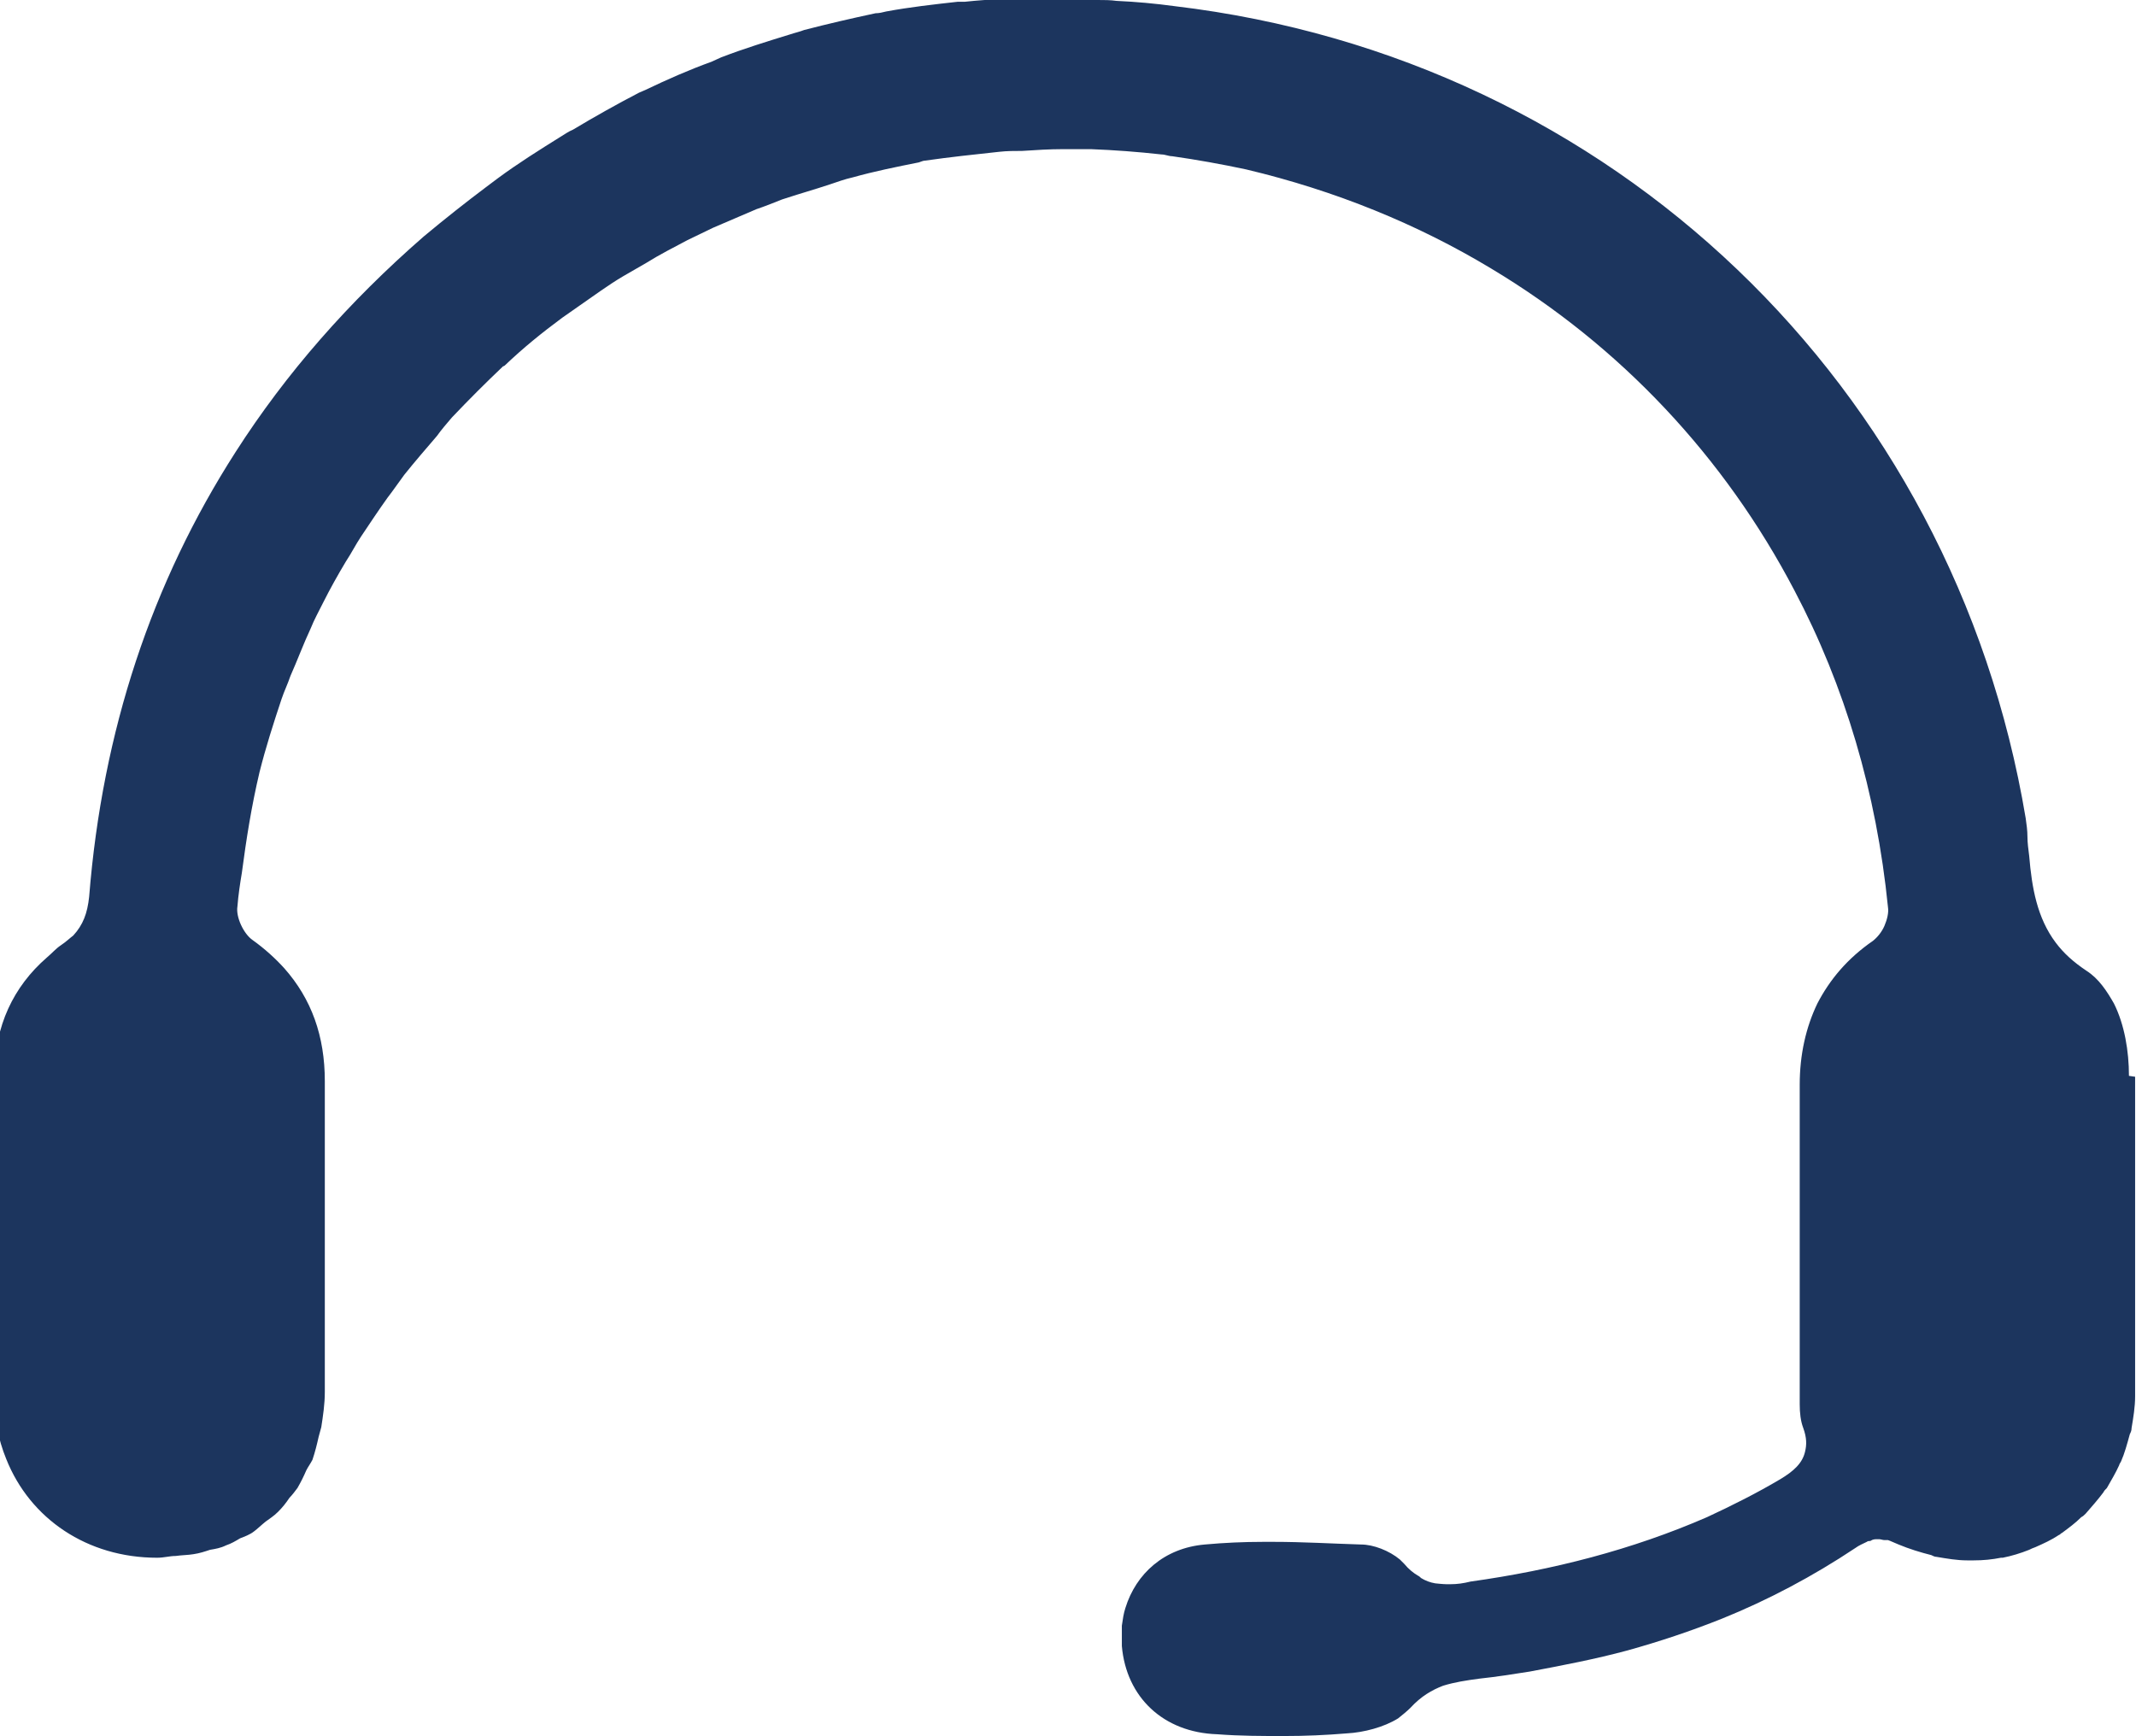<?xml version="1.0" encoding="UTF-8"?>
<svg id="Layer_1" data-name="Layer 1" xmlns="http://www.w3.org/2000/svg" viewBox="0 0 24.2 19.67">
  <defs>
    <style>
      .cls-1 {
        fill: #1c355e;
      }
    </style>
  </defs>
  <path class="cls-1" d="M24.19,12.2c0,1.21,0,2.42,0,3.62,0,.12-.02.24-.04.36,0,.03-.01.05-.02.07-.03.11-.06.22-.1.31-.01.02-.02.03-.02.04-.04.09-.09.17-.14.26-.02.02-.03.03-.04.05-.06.08-.13.16-.2.24-.02.02-.03.03-.05.04-.07.07-.14.12-.22.18-.01,0-.02.02-.03.02-.09.06-.18.1-.27.14-.03.01-.05.02-.07.03-.1.04-.2.07-.3.09,0,0-.01,0-.02,0-.1.02-.2.03-.31.03h-.07c-.12,0-.23-.02-.35-.04-.02,0-.04-.01-.06-.02-.12-.03-.25-.07-.37-.12-.05-.02-.09-.04-.12-.05-.02,0-.03,0-.04,0-.02,0-.04-.01-.06-.01,0,0-.01,0-.02,0-.03,0-.05,0-.08.02-.01,0-.03,0-.04.01-.04.02-.09.04-.13.07-.48.32-.99.59-1.51.8-.35.14-.71.26-1.07.36-.37.1-.74.17-1.11.24-.19.03-.38.06-.57.08-.15.02-.28.04-.41.08-.13.05-.25.12-.37.25-.04.04-.09.08-.14.12-.16.1-.39.16-.58.17-.24.02-.47.03-.71.03-.25,0-.5,0-.76-.02-.61-.02-1.03-.42-1.08-1h0c0-.09,0-.15,0-.23.01-.07.02-.14.04-.2.12-.39.44-.68.9-.72.22-.02.44-.03.66-.03h.12c.33,0,.66.02.99.03.14,0,.32.07.44.17l.05.05c.05.06.1.1.15.13.02.01.03.02.04.03.05.03.1.05.16.06h0s.09.01.13.01h.04c.08,0,.15-.01.23-.03.93-.13,1.83-.36,2.68-.73.28-.13.56-.27.83-.43.15-.09.25-.18.28-.31.02-.08.02-.16-.02-.27-.03-.08-.04-.17-.04-.27,0-.09,0-.19,0-.27,0-1.12,0-2.23,0-3.35,0-.34.07-.65.2-.92.14-.27.34-.51.63-.71.05-.04.1-.1.13-.17s.05-.15.04-.21c-.13-1.3-.49-2.51-1.06-3.59-.79-1.51-1.97-2.77-3.44-3.65-.83-.5-1.76-.88-2.77-1.12-.28-.06-.56-.11-.84-.15-.04,0-.08-.02-.12-.02-.27-.03-.54-.05-.8-.06h-.15c-.06,0-.11,0-.17,0-.15,0-.31.01-.46.02-.09,0-.17,0-.26.01-.28.03-.56.06-.84.1-.02,0-.04.01-.07.02-.25.05-.5.1-.75.17-.09.02-.17.05-.26.08-.18.06-.36.11-.54.17-.1.04-.2.08-.29.11-.16.07-.33.14-.49.21-.1.05-.19.09-.29.14-.15.08-.31.16-.47.26-.09.05-.17.1-.26.15-.17.1-.33.22-.49.33-.07.05-.13.09-.2.14-.23.17-.44.34-.65.54,0,0-.01.01-.02.01-.2.19-.39.38-.58.58-.06.07-.12.14-.17.21-.12.14-.25.29-.37.44-.06.08-.12.17-.19.26-.1.14-.2.29-.3.44-.06.09-.11.19-.17.28-.09.15-.18.31-.26.47-.05.1-.1.19-.14.29-.08.17-.15.36-.23.54-.03.09-.07.17-.1.26-.09.27-.18.55-.25.83h0c-.09.38-.15.76-.2,1.14-.02.12-.04.25-.05.38-.02.12.07.31.17.38.14.1.26.21.36.32.31.35.46.77.46,1.28,0,1.17,0,2.35,0,3.52,0,.14-.02.27-.04.4-.01.04-.02.07-.03.11-.02.09-.04.17-.07.26-.02.04-.05.08-.07.12-.03.07-.06.13-.1.2-.03.04-.06.08-.09.11-.04.06-.08.11-.13.16-.05.05-.1.08-.14.11-.05.04-.09.08-.13.11-.05.04-.11.06-.16.08-.05.03-.1.06-.16.08-.06.03-.12.04-.18.05-.06.02-.12.04-.19.05-.06.01-.13.01-.2.02-.07,0-.13.02-.21.02-.79,0-1.44-.44-1.71-1.12-.09-.22-.14-.47-.14-.74,0-.59,0-1.18,0-1.78,0-.31,0-.62,0-.93,0-.31,0-.61.01-.92,0-.53.21-.98.59-1.31.06-.05.1-.1.16-.14.06-.04.1-.08.14-.11.11-.12.16-.25.18-.44.15-1.88.71-3.56,1.66-5.04.57-.89,1.28-1.7,2.13-2.44.24-.2.48-.39.72-.57l.12-.09c.23-.17.47-.32.71-.47.05-.03.09-.06.14-.08.25-.15.5-.29.75-.42.02-.01.05-.02.07-.03.25-.12.5-.23.75-.32.04-.02.07-.03.11-.05.26-.1.52-.18.78-.26.06-.02.11-.03.16-.05.27-.07.53-.13.81-.19.04,0,.08-.01.12-.02.27-.05.54-.08.81-.11.03,0,.05,0,.08,0,.28-.03.57-.04.86-.04h.2c.15,0,.3,0,.45.02.07,0,.14,0,.21.01.22.01.44.03.66.06,4.96.59,8.82,4.3,9.64,9.2.01.07.02.14.02.21,0,.07.01.14.02.22.03.36.09.7.3.98.09.12.2.22.35.32.14.09.23.23.31.37.12.24.17.54.17.82Z"/>
</svg>